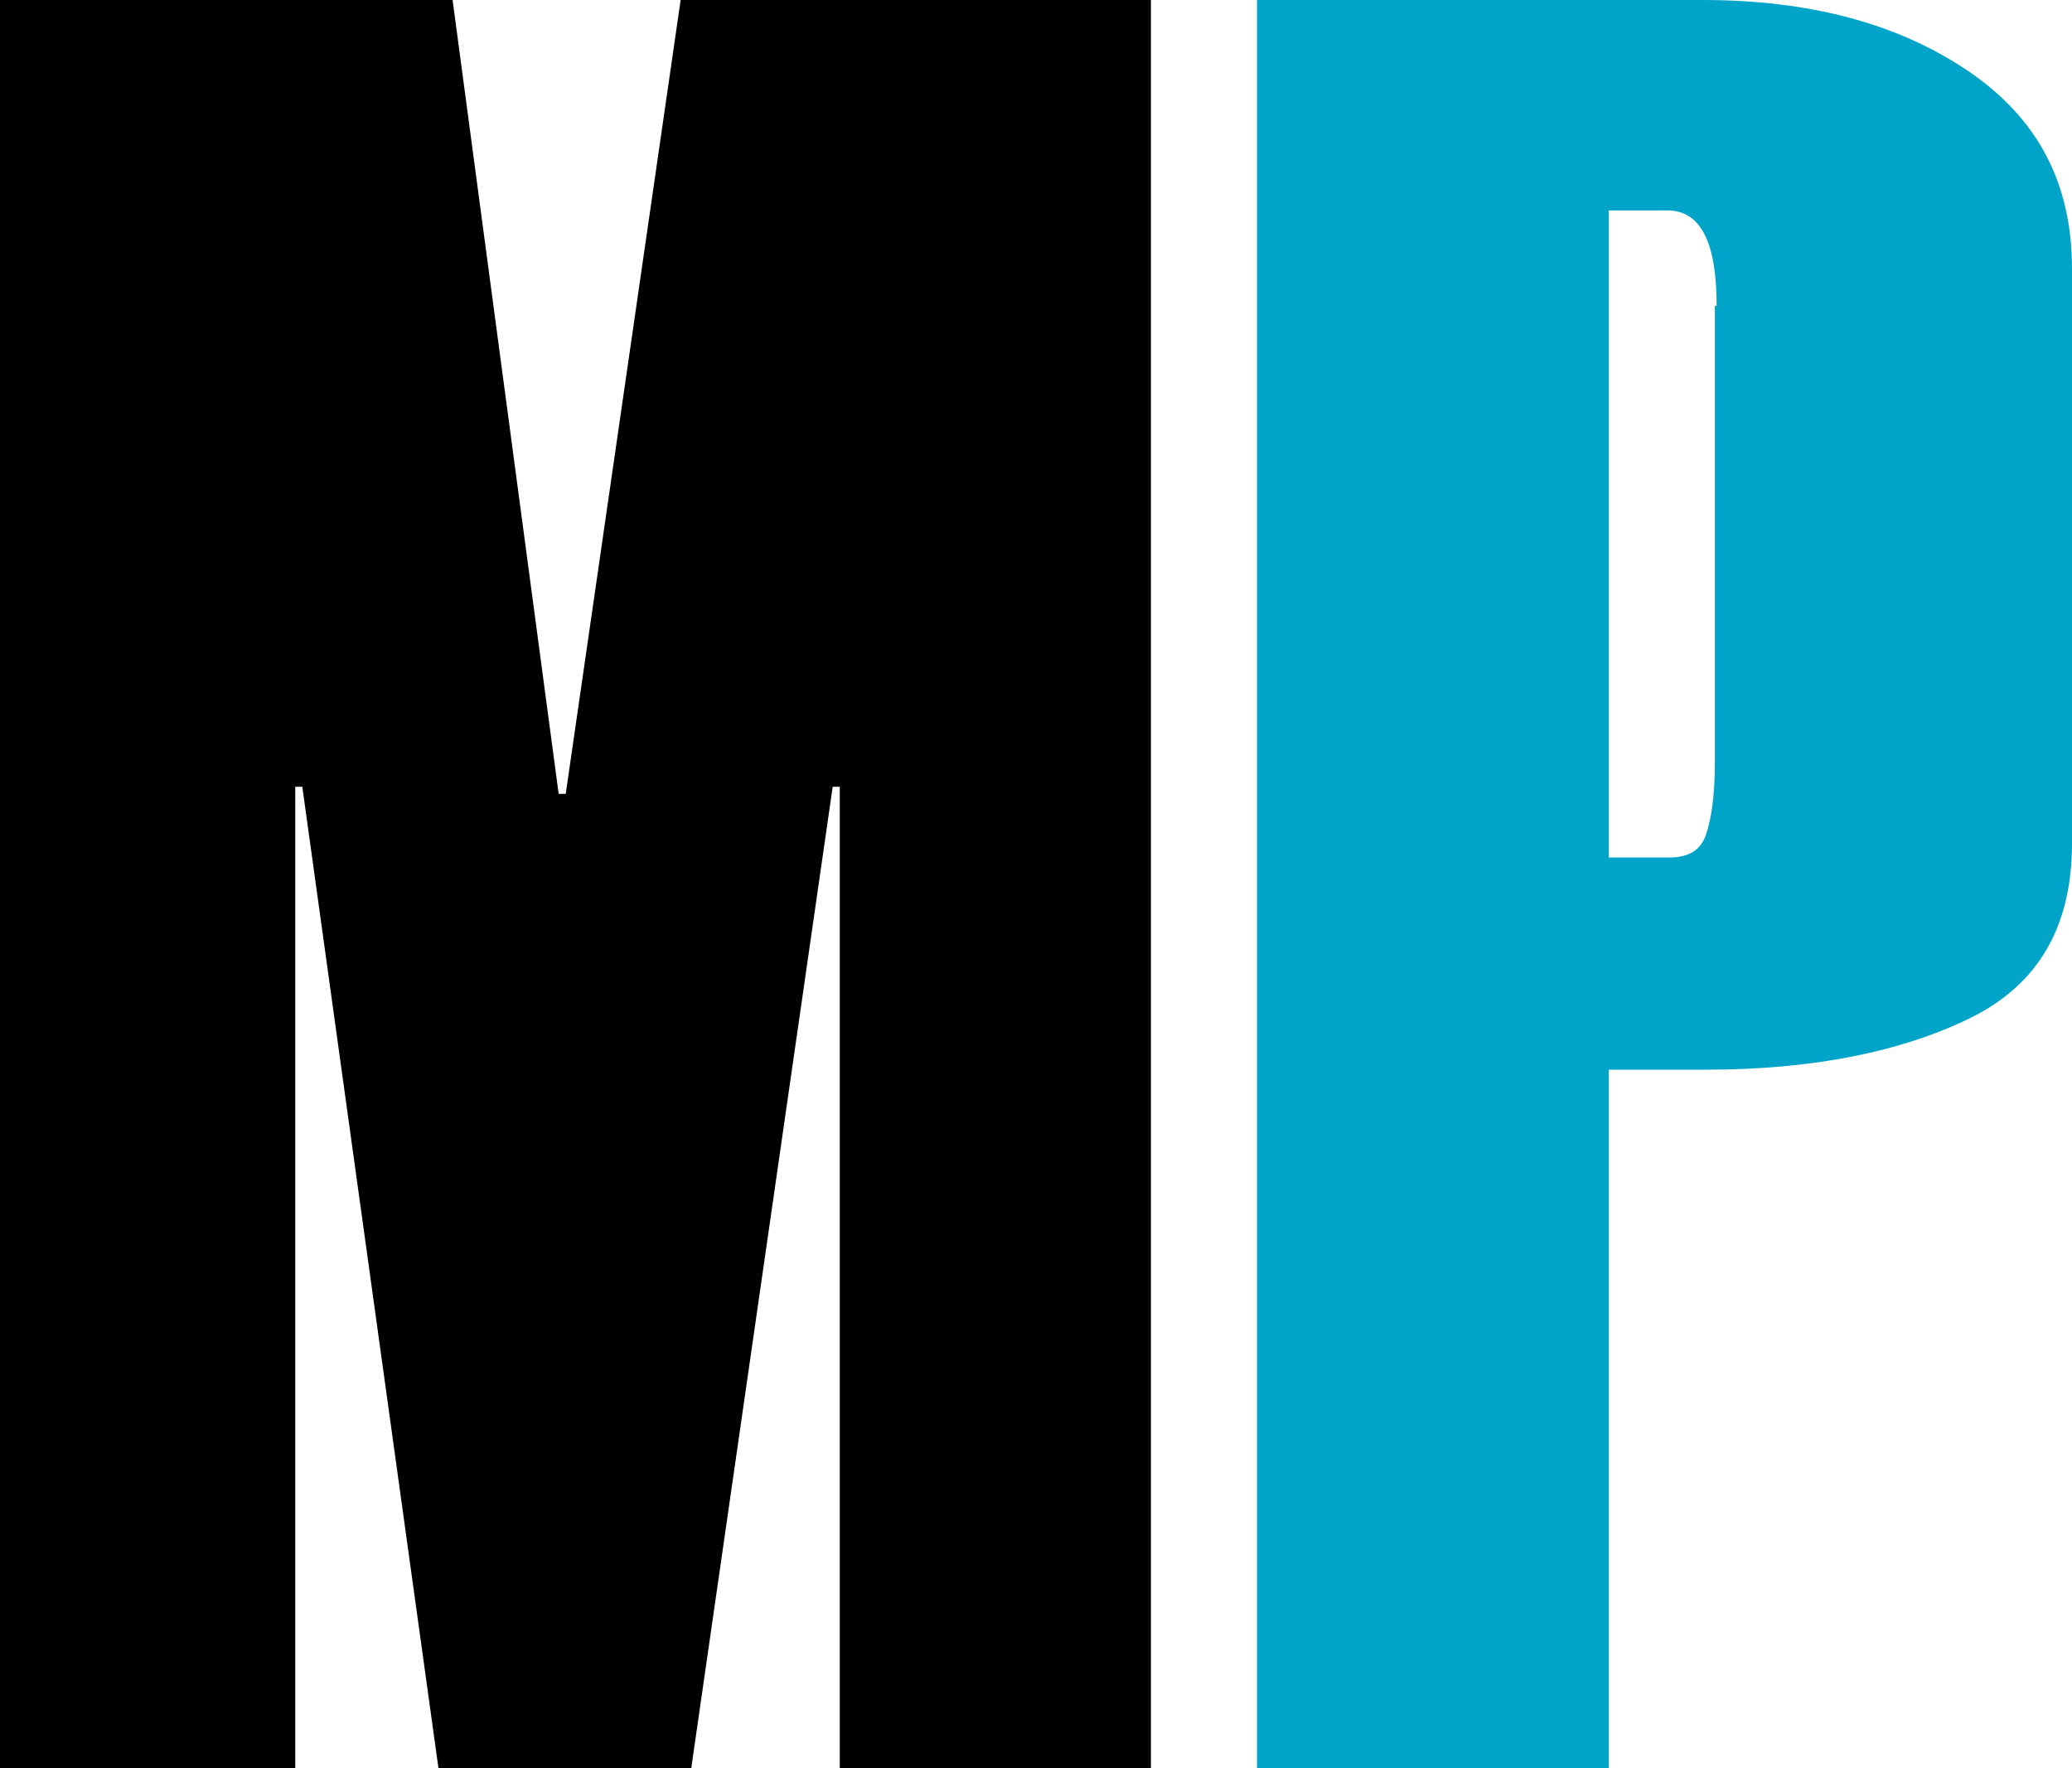 <?xml version="1.0" encoding="utf-8"?>
<!-- Generator: Adobe Illustrator 26.1.0, SVG Export Plug-In . SVG Version: 6.00 Build 0)  -->
<svg version="1.1" id="COLOR" xmlns="http://www.w3.org/2000/svg" xmlns:xlink="http://www.w3.org/1999/xlink" x="0px" y="0px"
	 viewBox="0 0 117.2 100" style="enable-background:new 0 0 117.2 100;" xml:space="preserve">
<style type="text/css">
	.st0{fill:#00A4C8;}
    @media (prefers-color-scheme: dark) {
      path {fill: #fff;}
    }
</style>
<g id="logo_x5F_color">
	<path d="M65.1,0v100H47.5V44.5h-0.4L39.1,100H24.8l-7.7-55.5h-0.4V100H0V0h25.6l6,44.9H32L38.5,0H65.1z"/>
	<path class="st0" d="M96.3,0c6,0,11,1.3,15,4c4,2.7,5.9,6.4,5.9,11.2v32.5c0,4.7-1.9,8-5.8,9.9c-3.9,1.9-8.9,2.9-14.9,2.9H91V100
		H71.1V0H96.3z M97.1,17.3c0-3.6-0.9-5.4-2.8-5.4H91v36.6h3.4c1.1,0,1.8-0.4,2.1-1.3c0.3-0.9,0.5-2.2,0.5-4.1V17.3z"/>
</g>
</svg>
